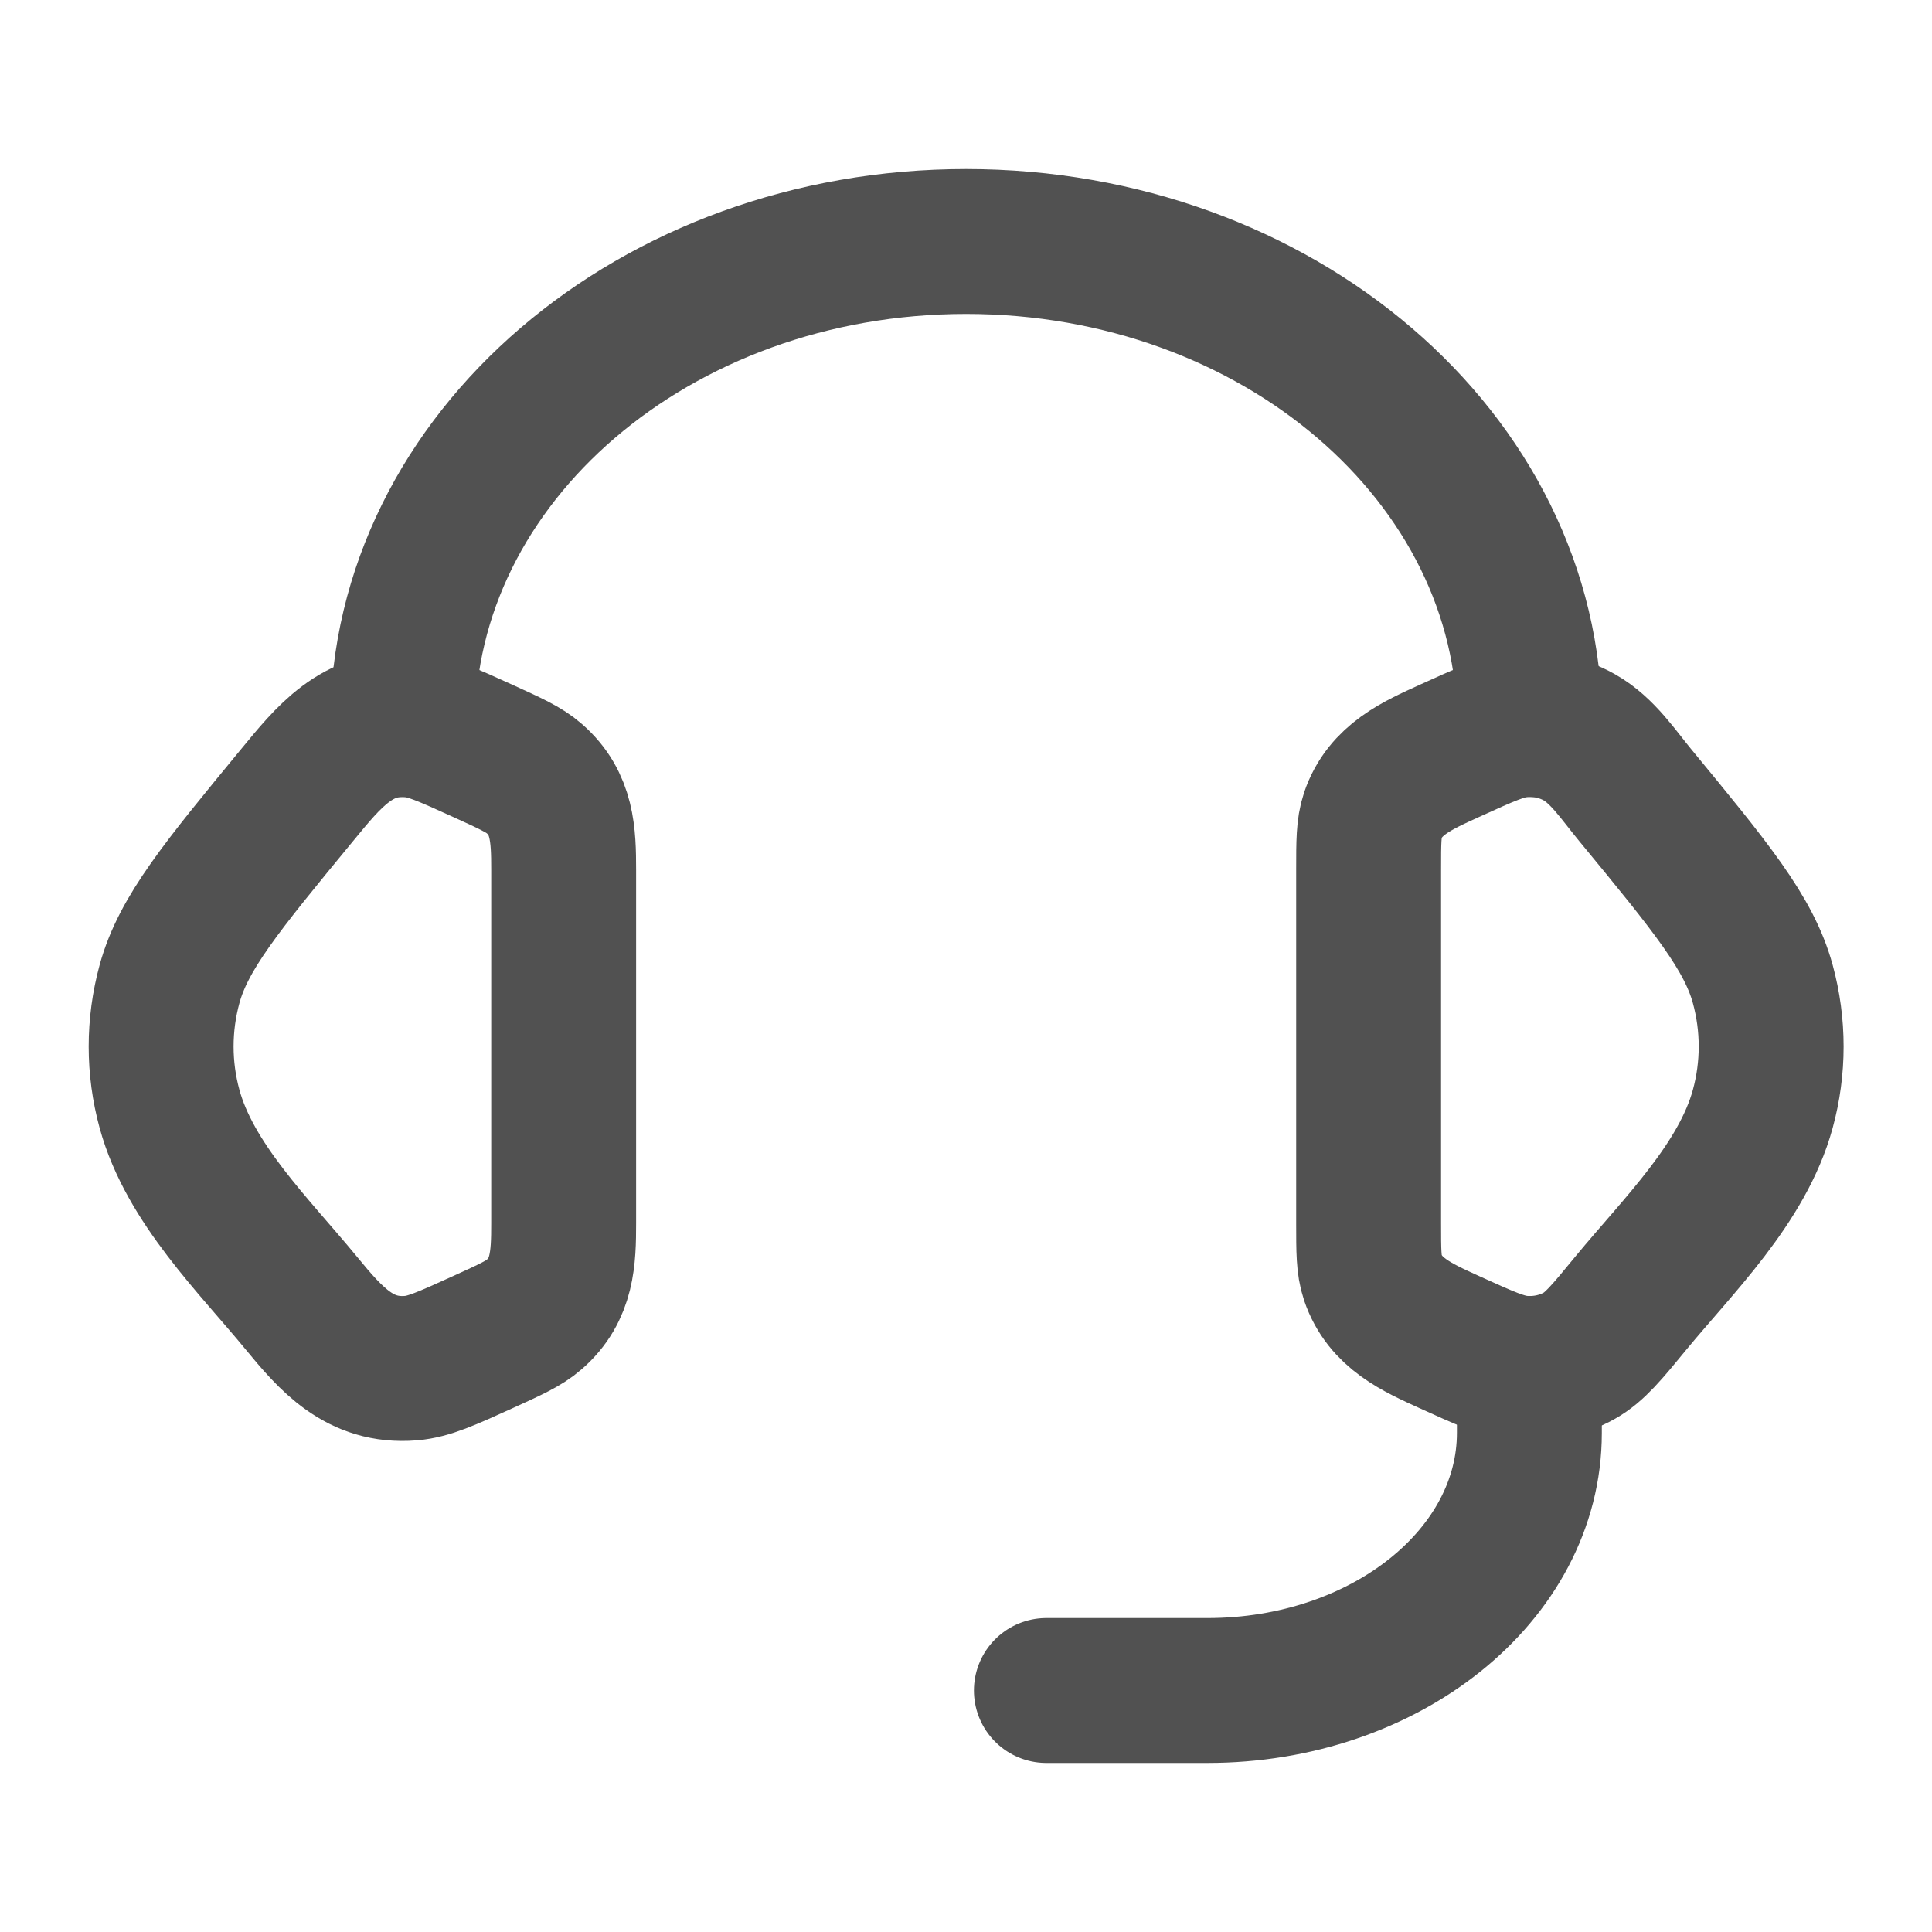 <svg width="20" height="20" viewBox="0 0 20 20" fill="none" xmlns="http://www.w3.org/2000/svg">
<path d="M14.168 9.004C14.168 8.716 14.168 8.572 14.211 8.443C14.337 8.07 14.669 7.926 15.002 7.774C15.376 7.604 15.563 7.518 15.749 7.503C15.959 7.486 16.17 7.532 16.35 7.633C16.588 7.767 16.754 8.021 16.925 8.228C17.711 9.182 18.104 9.66 18.248 10.186C18.364 10.611 18.364 11.056 18.248 11.48C18.038 12.248 17.375 12.892 16.884 13.488C16.634 13.793 16.508 13.945 16.35 14.034C16.17 14.135 15.959 14.18 15.749 14.163C15.563 14.148 15.376 14.063 15.002 13.893C14.669 13.741 14.337 13.596 14.211 13.223C14.168 13.095 14.168 12.951 14.168 12.663V9.004Z" stroke="#515151" stroke-width="1.5"/>
<path d="M5.835 9.004C5.835 8.641 5.824 8.315 5.531 8.06C5.425 7.967 5.283 7.903 5 7.774C4.626 7.604 4.439 7.519 4.254 7.504C3.698 7.459 3.399 7.838 3.078 8.228C2.292 9.182 1.899 9.66 1.755 10.186C1.639 10.611 1.639 11.056 1.755 11.48C1.965 12.248 2.628 12.892 3.118 13.488C3.427 13.864 3.723 14.206 4.254 14.163C4.439 14.148 4.626 14.063 5 13.893C5.283 13.764 5.425 13.7 5.531 13.607C5.824 13.352 5.835 13.026 5.835 12.663V9.004Z" stroke="#515151" stroke-width="1.5"/>
<path d="M4.168 7.5C4.168 4.739 6.78 2.5 10.001 2.5C13.223 2.5 15.835 4.739 15.835 7.5" stroke="#515151" stroke-width="1.5" stroke-linecap="square" stroke-linejoin="round"/>
<path d="M15.832 14.167V14.833C15.832 16.306 14.34 17.5 12.499 17.5H10.832" stroke="#515151" stroke-width="1.5" stroke-linecap="round" stroke-linejoin="round"/>
</svg>
